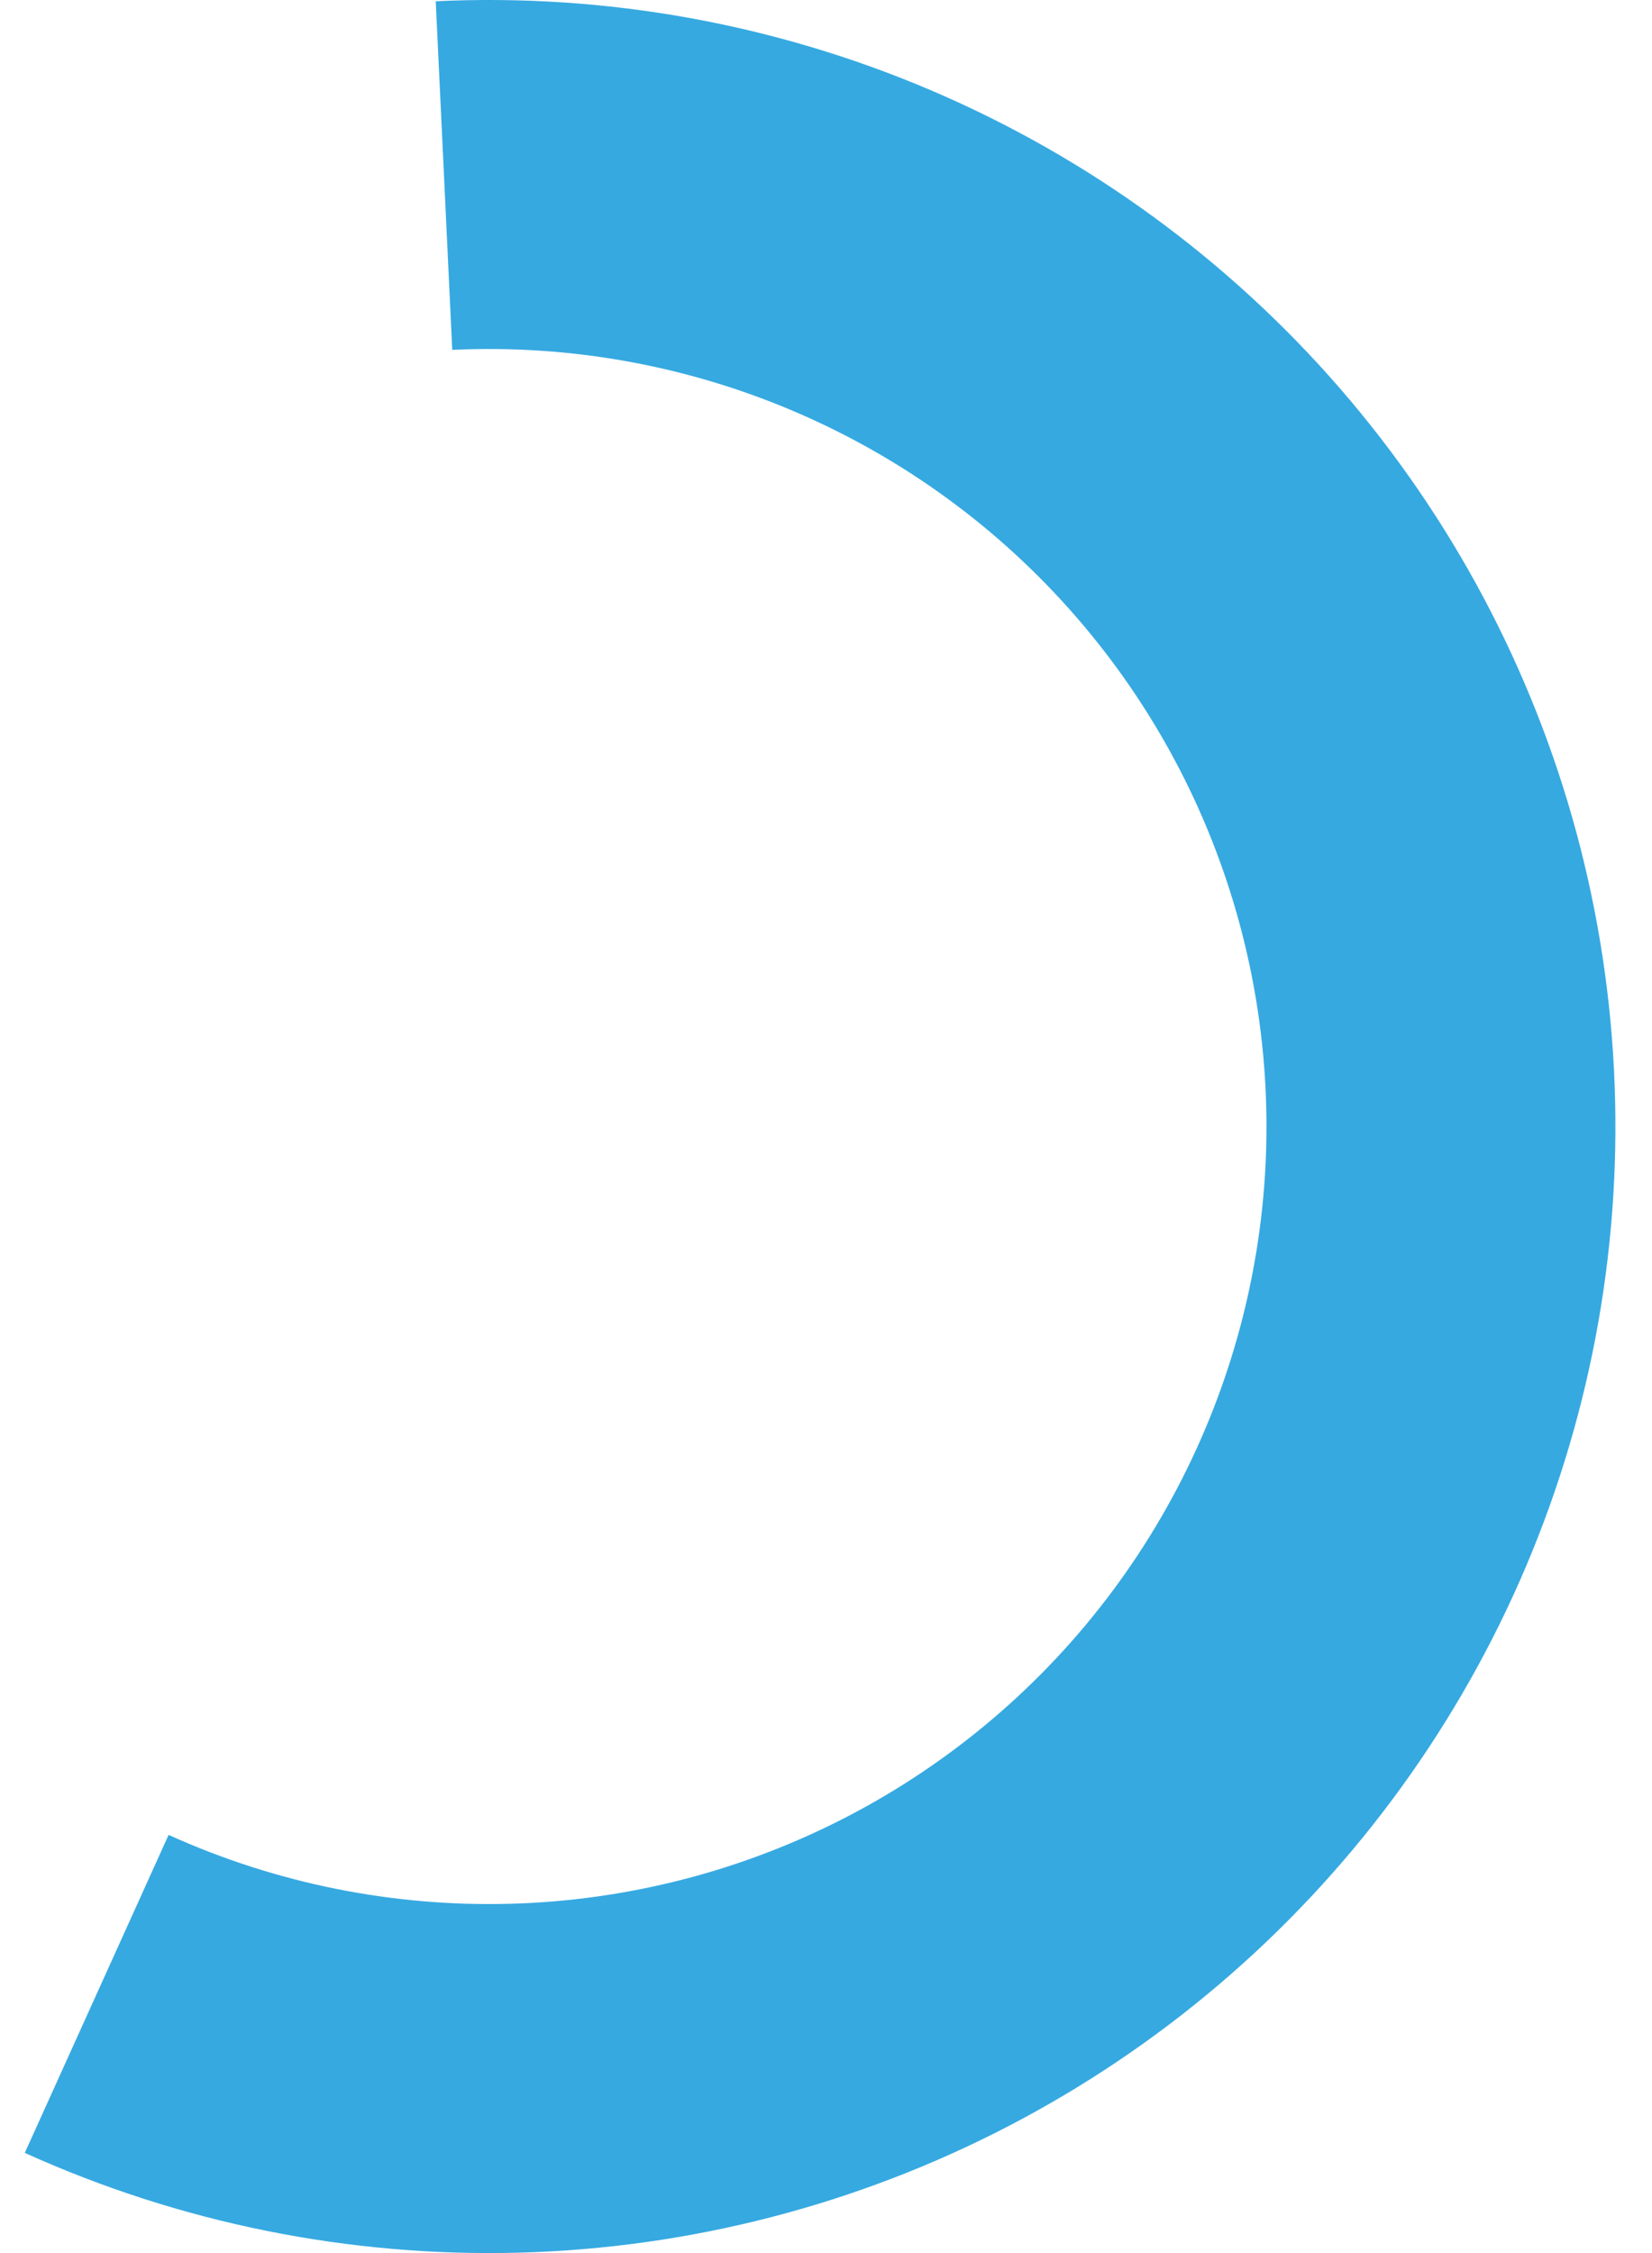<svg width="33" height="45" viewBox="0 0 33 45" fill="none" xmlns="http://www.w3.org/2000/svg">
<path d="M0.495 42.999C3.595 44.402 6.972 45.083 10.374 44.992C13.775 44.901 17.111 44.039 20.131 42.472C23.151 40.905 25.777 38.674 27.81 35.946C29.843 33.217 31.232 30.064 31.87 26.722C32.508 23.38 32.38 19.936 31.496 16.651C30.611 13.365 28.993 10.323 26.763 7.753C24.533 5.184 21.75 3.153 18.621 1.814C15.493 0.476 12.102 -0.136 8.704 0.025L9.034 6.988C11.38 6.877 13.72 7.299 15.879 8.223C18.038 9.147 19.959 10.548 21.498 12.322C23.038 14.096 24.154 16.195 24.765 18.463C25.375 20.73 25.464 23.107 25.023 25.414C24.582 27.72 23.624 29.897 22.221 31.78C20.818 33.663 19.006 35.203 16.921 36.285C14.837 37.366 12.534 37.961 10.187 38.024C7.839 38.087 5.508 37.617 3.368 36.648L0.495 42.999Z" fill="#36A9E1"/>
</svg>
